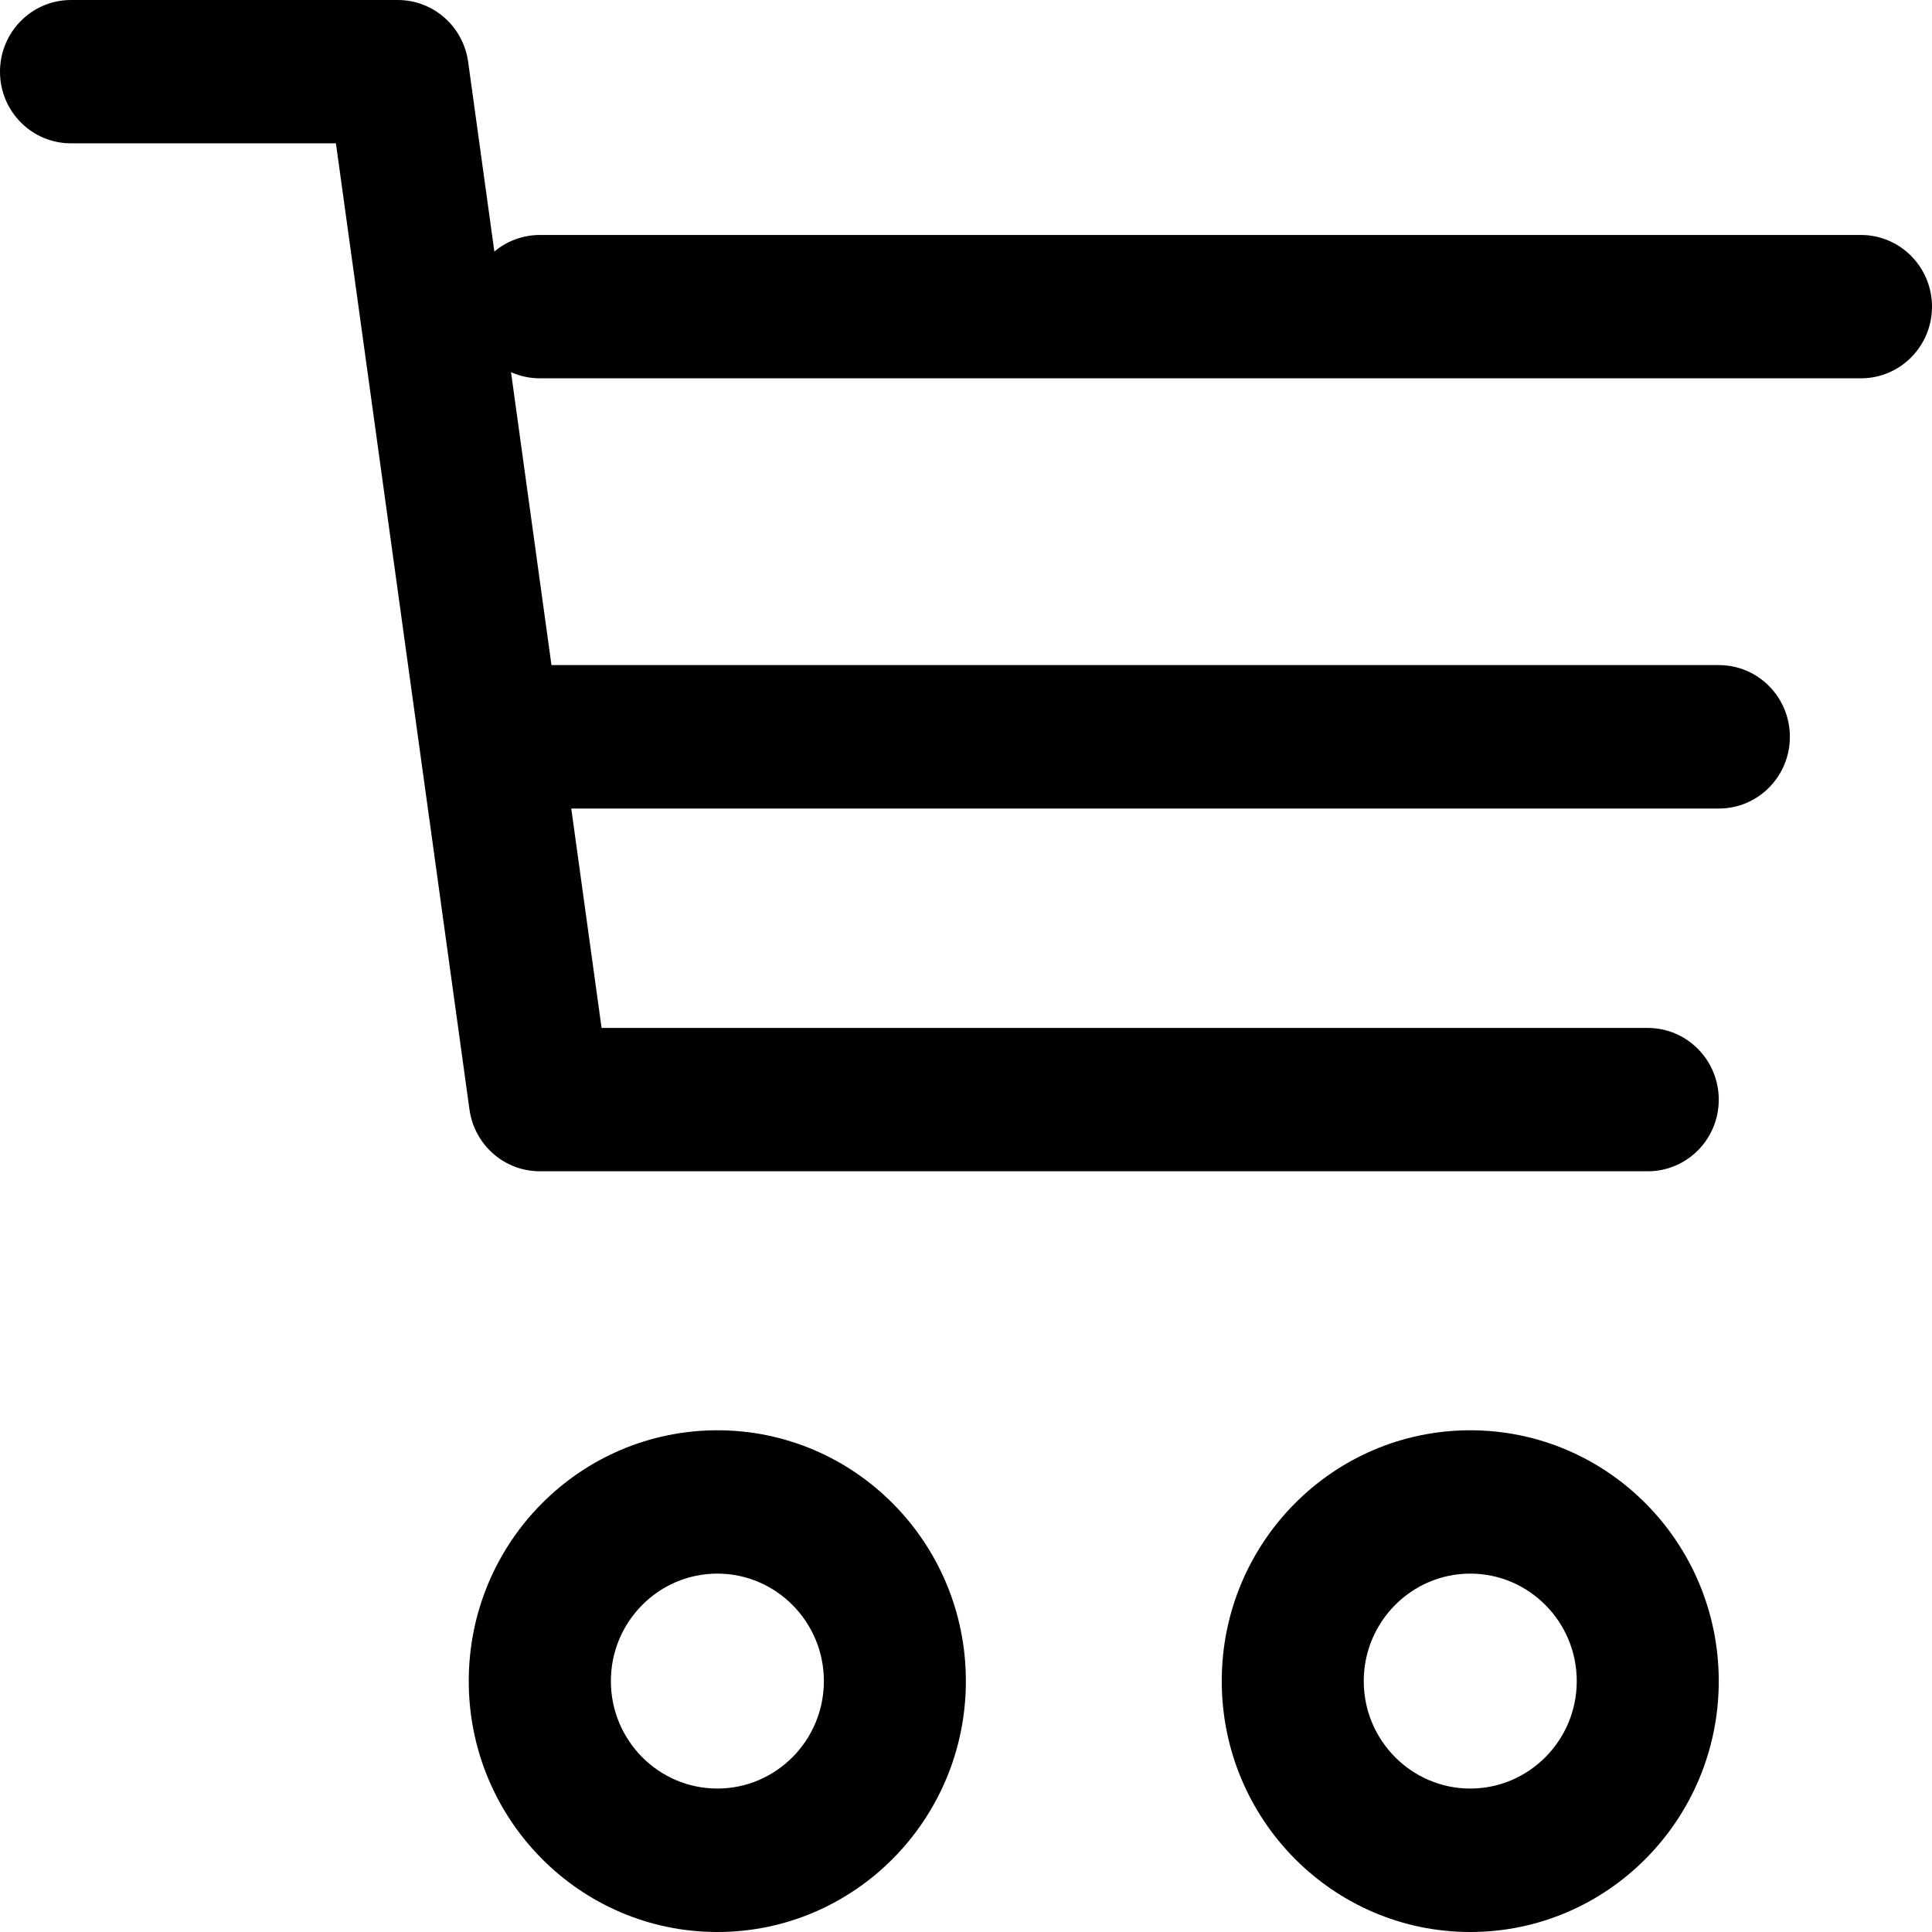 <svg width="16" height="16" viewBox="0 0 16 16" fill="none" xmlns="http://www.w3.org/2000/svg">
<path d="M4.232 3.082L4.567 5.508H14.235C14.56 5.508 14.823 5.774 14.823 6.102C14.823 6.43 14.56 6.696 14.235 6.696H4.731L4.982 8.513H13.646C13.971 8.513 14.234 8.779 14.234 9.107C14.234 9.435 13.971 9.7 13.646 9.7H4.471C4.177 9.7 3.929 9.482 3.888 9.189L2.782 1.187H0.588C0.263 1.187 0 0.922 0 0.594C0 0.266 0.263 0 0.588 0H3.294C3.588 0 3.836 0.218 3.877 0.512L4.094 2.083C4.196 1.998 4.327 1.946 4.471 1.946H15.412C15.737 1.946 16 2.212 16 2.54C16 2.867 15.737 3.133 15.412 3.133H4.471C4.386 3.133 4.305 3.115 4.232 3.082ZM5.941 11.845C7.077 11.845 7.999 12.775 7.999 13.922C7.999 15.069 7.077 16 5.941 16C4.804 16 3.882 15.069 3.882 13.922C3.882 12.775 4.804 11.845 5.941 11.845ZM5.941 13.032C5.454 13.032 5.059 13.431 5.059 13.922C5.059 14.413 5.454 14.812 5.941 14.812C6.427 14.812 6.823 14.413 6.823 13.922C6.823 13.431 6.427 13.032 5.941 13.032ZM12.176 11.845C13.312 11.845 14.234 12.775 14.234 13.922C14.234 15.069 13.312 16 12.176 16C11.04 16 10.118 15.069 10.118 13.922C10.118 12.775 11.04 11.845 12.176 11.845ZM12.176 13.032C11.69 13.032 11.294 13.431 11.294 13.922C11.294 14.413 11.69 14.812 12.176 14.812C12.662 14.812 13.058 14.413 13.058 13.922C13.058 13.431 12.662 13.032 12.176 13.032Z" fill="black"/>
</svg>

